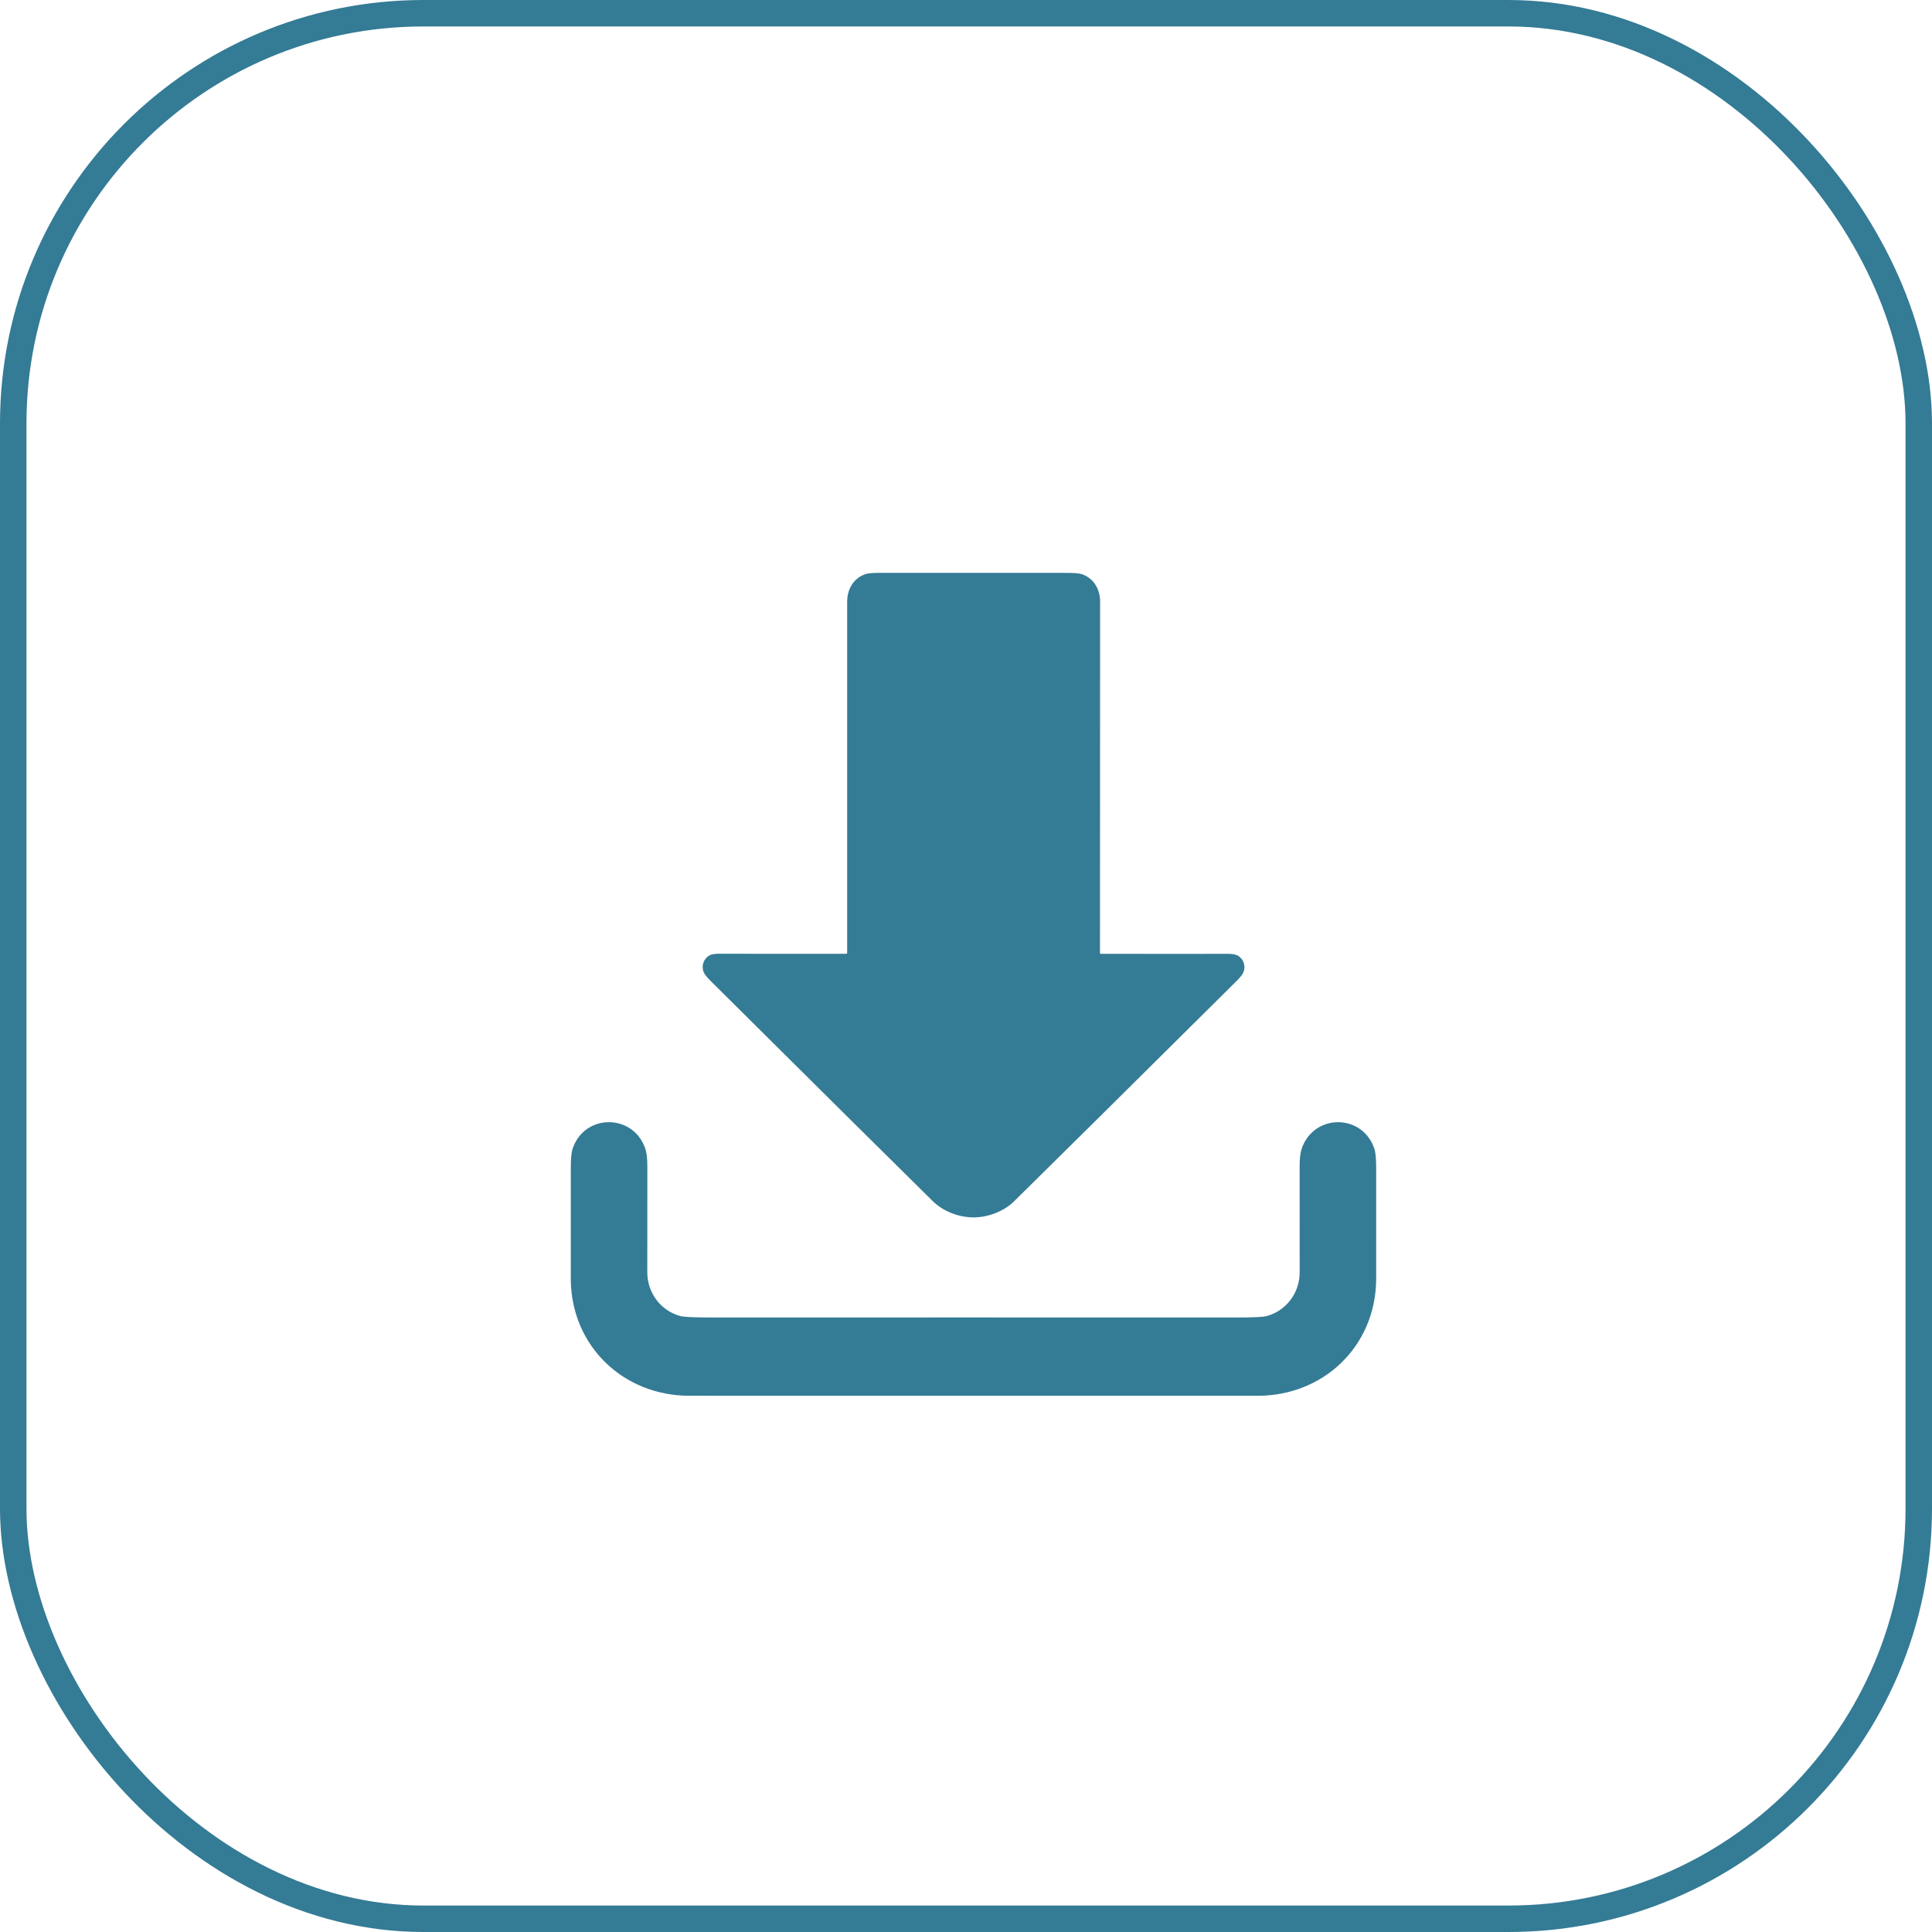 <svg width="73" height="73" viewBox="0 0 73 73" fill="none" xmlns="http://www.w3.org/2000/svg">
<rect x="0.5" y="0.5" width="72" height="72" rx="15.5" stroke="#347B95"/>
<path d="M36.789 21.645C37.866 21.645 39.033 21.646 40.291 21.646C40.582 21.646 40.774 21.662 40.868 21.692C41.322 21.84 41.568 22.26 41.567 22.734C41.564 27.591 41.562 32.016 41.562 36.01C41.562 36.018 41.565 36.025 41.57 36.031C41.576 36.036 41.583 36.04 41.591 36.04C44.297 36.044 45.871 36.044 46.313 36.04C46.514 36.039 46.651 36.053 46.721 36.084C46.978 36.194 47.093 36.504 46.972 36.758C46.936 36.835 46.855 36.935 46.73 37.06C42.448 41.309 39.642 44.088 38.312 45.396C37.925 45.776 37.325 45.999 36.783 45.999C36.24 45.999 35.642 45.776 35.255 45.395C33.925 44.087 31.121 41.307 26.841 37.055C26.716 36.931 26.635 36.83 26.599 36.754C26.478 36.5 26.593 36.19 26.85 36.079C26.921 36.049 27.057 36.034 27.258 36.036C27.7 36.039 29.274 36.04 31.98 36.038C31.988 36.038 31.996 36.034 32.001 36.029C32.007 36.023 32.01 36.016 32.01 36.008C32.011 32.014 32.012 27.589 32.01 22.732C32.01 22.258 32.257 21.838 32.71 21.69C32.804 21.66 32.996 21.644 33.287 21.644C34.545 21.645 35.713 21.645 36.789 21.645Z" fill="#347B95"/>
<path d="M36.783 49.779C39.877 49.779 43.199 49.78 46.75 49.781C47.361 49.781 47.731 49.763 47.862 49.728C48.599 49.524 49.112 48.856 49.108 48.062C49.108 47.964 49.107 46.64 49.106 44.088C49.106 43.786 49.131 43.56 49.181 43.411C49.627 42.076 51.474 42.058 51.929 43.403C51.975 43.539 51.999 43.787 51.999 44.146C52 46.874 52 48.284 51.998 48.374C51.961 50.89 49.991 52.74 47.52 52.739C46.616 52.739 43.036 52.739 36.783 52.739C30.529 52.738 26.95 52.738 26.045 52.738C23.575 52.738 21.605 50.889 21.567 48.372C21.566 48.282 21.566 46.873 21.567 44.145C21.568 43.786 21.591 43.538 21.637 43.402C22.093 42.057 23.94 42.075 24.385 43.41C24.435 43.559 24.46 43.785 24.46 44.087C24.459 46.639 24.458 47.963 24.458 48.061C24.454 48.855 24.967 49.523 25.704 49.727C25.834 49.762 26.206 49.78 26.817 49.78C30.367 49.78 33.689 49.779 36.783 49.779Z" fill="#347B95"/>
</svg>

